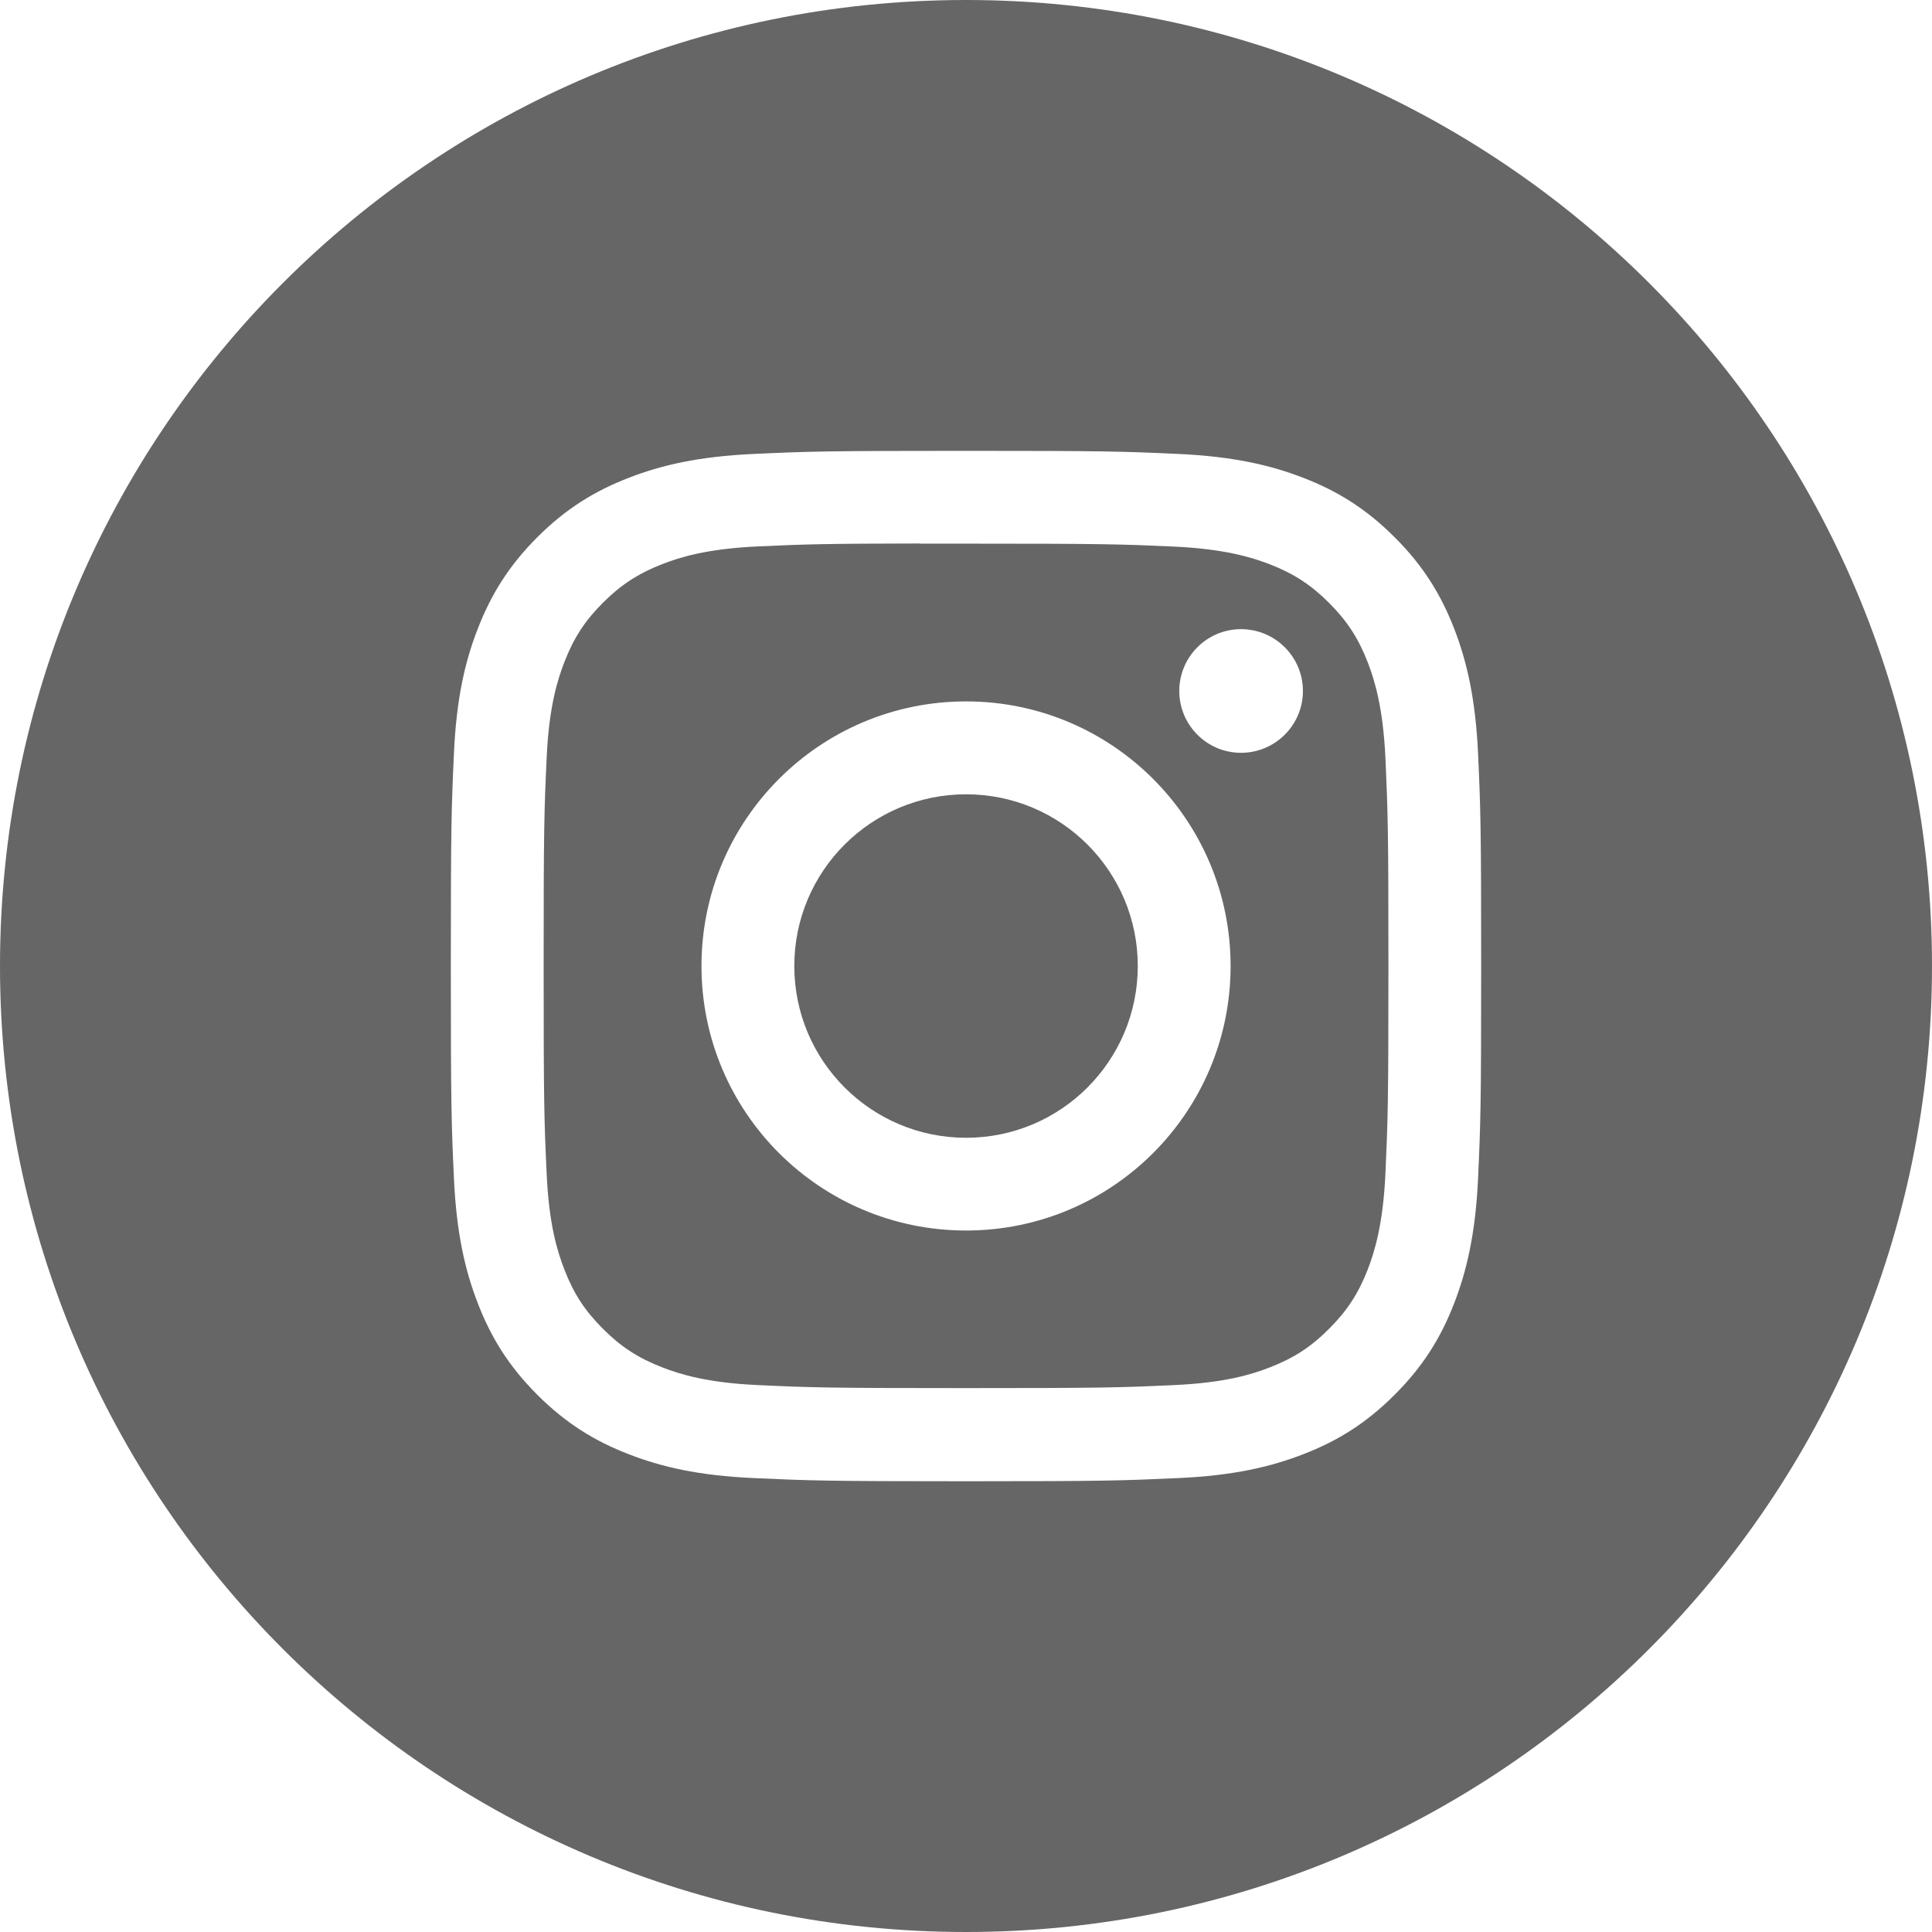<svg width="23" height="23" viewBox="0 0 23 23" fill="none" xmlns="http://www.w3.org/2000/svg">
<g clip-path="url(#clip0_782_98)">
<path fill-rule="evenodd" clip-rule="evenodd" d="M0 11.5C0 5.149 5.149 0 11.5 0C17.851 0 23 5.149 23 11.5C23 17.851 17.851 23 11.5 23C5.149 23 0 17.851 0 11.5ZM11.501 5.367C9.835 5.367 9.626 5.374 8.972 5.404C8.319 5.434 7.873 5.537 7.483 5.689C7.08 5.845 6.737 6.055 6.396 6.396C6.055 6.737 5.846 7.079 5.689 7.482C5.536 7.872 5.433 8.318 5.404 8.971C5.374 9.625 5.367 9.834 5.367 11.5C5.367 13.166 5.374 13.374 5.404 14.028C5.434 14.681 5.537 15.127 5.689 15.517C5.845 15.921 6.055 16.263 6.396 16.604C6.737 16.945 7.079 17.155 7.482 17.311C7.872 17.463 8.318 17.567 8.971 17.596C9.625 17.626 9.834 17.634 11.5 17.634C13.166 17.634 13.374 17.626 14.028 17.596C14.681 17.567 15.127 17.463 15.518 17.311C15.921 17.155 16.263 16.945 16.603 16.604C16.945 16.263 17.154 15.921 17.311 15.517C17.462 15.127 17.566 14.681 17.596 14.029C17.626 13.374 17.633 13.166 17.633 11.5C17.633 9.834 17.626 9.625 17.596 8.971C17.566 8.318 17.462 7.872 17.311 7.482C17.154 7.079 16.945 6.737 16.603 6.396C16.262 6.055 15.921 5.845 15.517 5.689C15.126 5.537 14.68 5.434 14.027 5.404C13.373 5.374 13.165 5.367 11.499 5.367H11.501Z" fill="#666666"/>
<path fill-rule="evenodd" clip-rule="evenodd" d="M10.95 6.472C11.114 6.472 11.296 6.472 11.501 6.472C13.138 6.472 13.332 6.478 13.979 6.507C14.577 6.535 14.902 6.635 15.118 6.718C15.404 6.83 15.608 6.963 15.822 7.177C16.037 7.392 16.17 7.596 16.282 7.883C16.365 8.098 16.465 8.423 16.493 9.021C16.522 9.668 16.529 9.862 16.529 11.499C16.529 13.136 16.522 13.33 16.493 13.976C16.465 14.574 16.365 14.899 16.282 15.115C16.17 15.401 16.037 15.605 15.822 15.819C15.608 16.034 15.404 16.167 15.118 16.278C14.902 16.363 14.577 16.462 13.979 16.489C13.332 16.519 13.138 16.525 11.501 16.525C9.863 16.525 9.669 16.519 9.022 16.489C8.424 16.462 8.1 16.362 7.883 16.278C7.597 16.167 7.393 16.034 7.178 15.819C6.963 15.605 6.83 15.401 6.719 15.114C6.635 14.898 6.535 14.574 6.508 13.976C6.478 13.329 6.472 13.135 6.472 11.497C6.472 9.859 6.478 9.666 6.508 9.02C6.535 8.422 6.635 8.097 6.719 7.881C6.83 7.595 6.963 7.39 7.178 7.175C7.393 6.961 7.597 6.828 7.883 6.716C8.099 6.632 8.424 6.532 9.022 6.505C9.588 6.479 9.807 6.472 10.95 6.47V6.472ZM14.774 7.49C14.368 7.49 14.039 7.82 14.039 8.226C14.039 8.632 14.368 8.962 14.774 8.962C15.181 8.962 15.511 8.632 15.511 8.226C15.511 7.82 15.181 7.49 14.774 7.49ZM11.501 8.35C9.761 8.35 8.351 9.761 8.351 11.5C8.351 13.24 9.761 14.649 11.501 14.649C13.24 14.649 14.65 13.24 14.65 11.5C14.65 9.761 13.24 8.35 11.501 8.35Z" fill="#666666"/>
<path fill-rule="evenodd" clip-rule="evenodd" d="M11.501 9.456C12.63 9.456 13.545 10.371 13.545 11.5C13.545 12.629 12.63 13.545 11.501 13.545C10.371 13.545 9.456 12.629 9.456 11.5C9.456 10.371 10.371 9.456 11.501 9.456Z" fill="#666666"/>
</g>
<defs>
<clipPath id="clip0_782_98">
<rect width="23" height="23" fill="white"/>
</clipPath>
</defs>
</svg>
